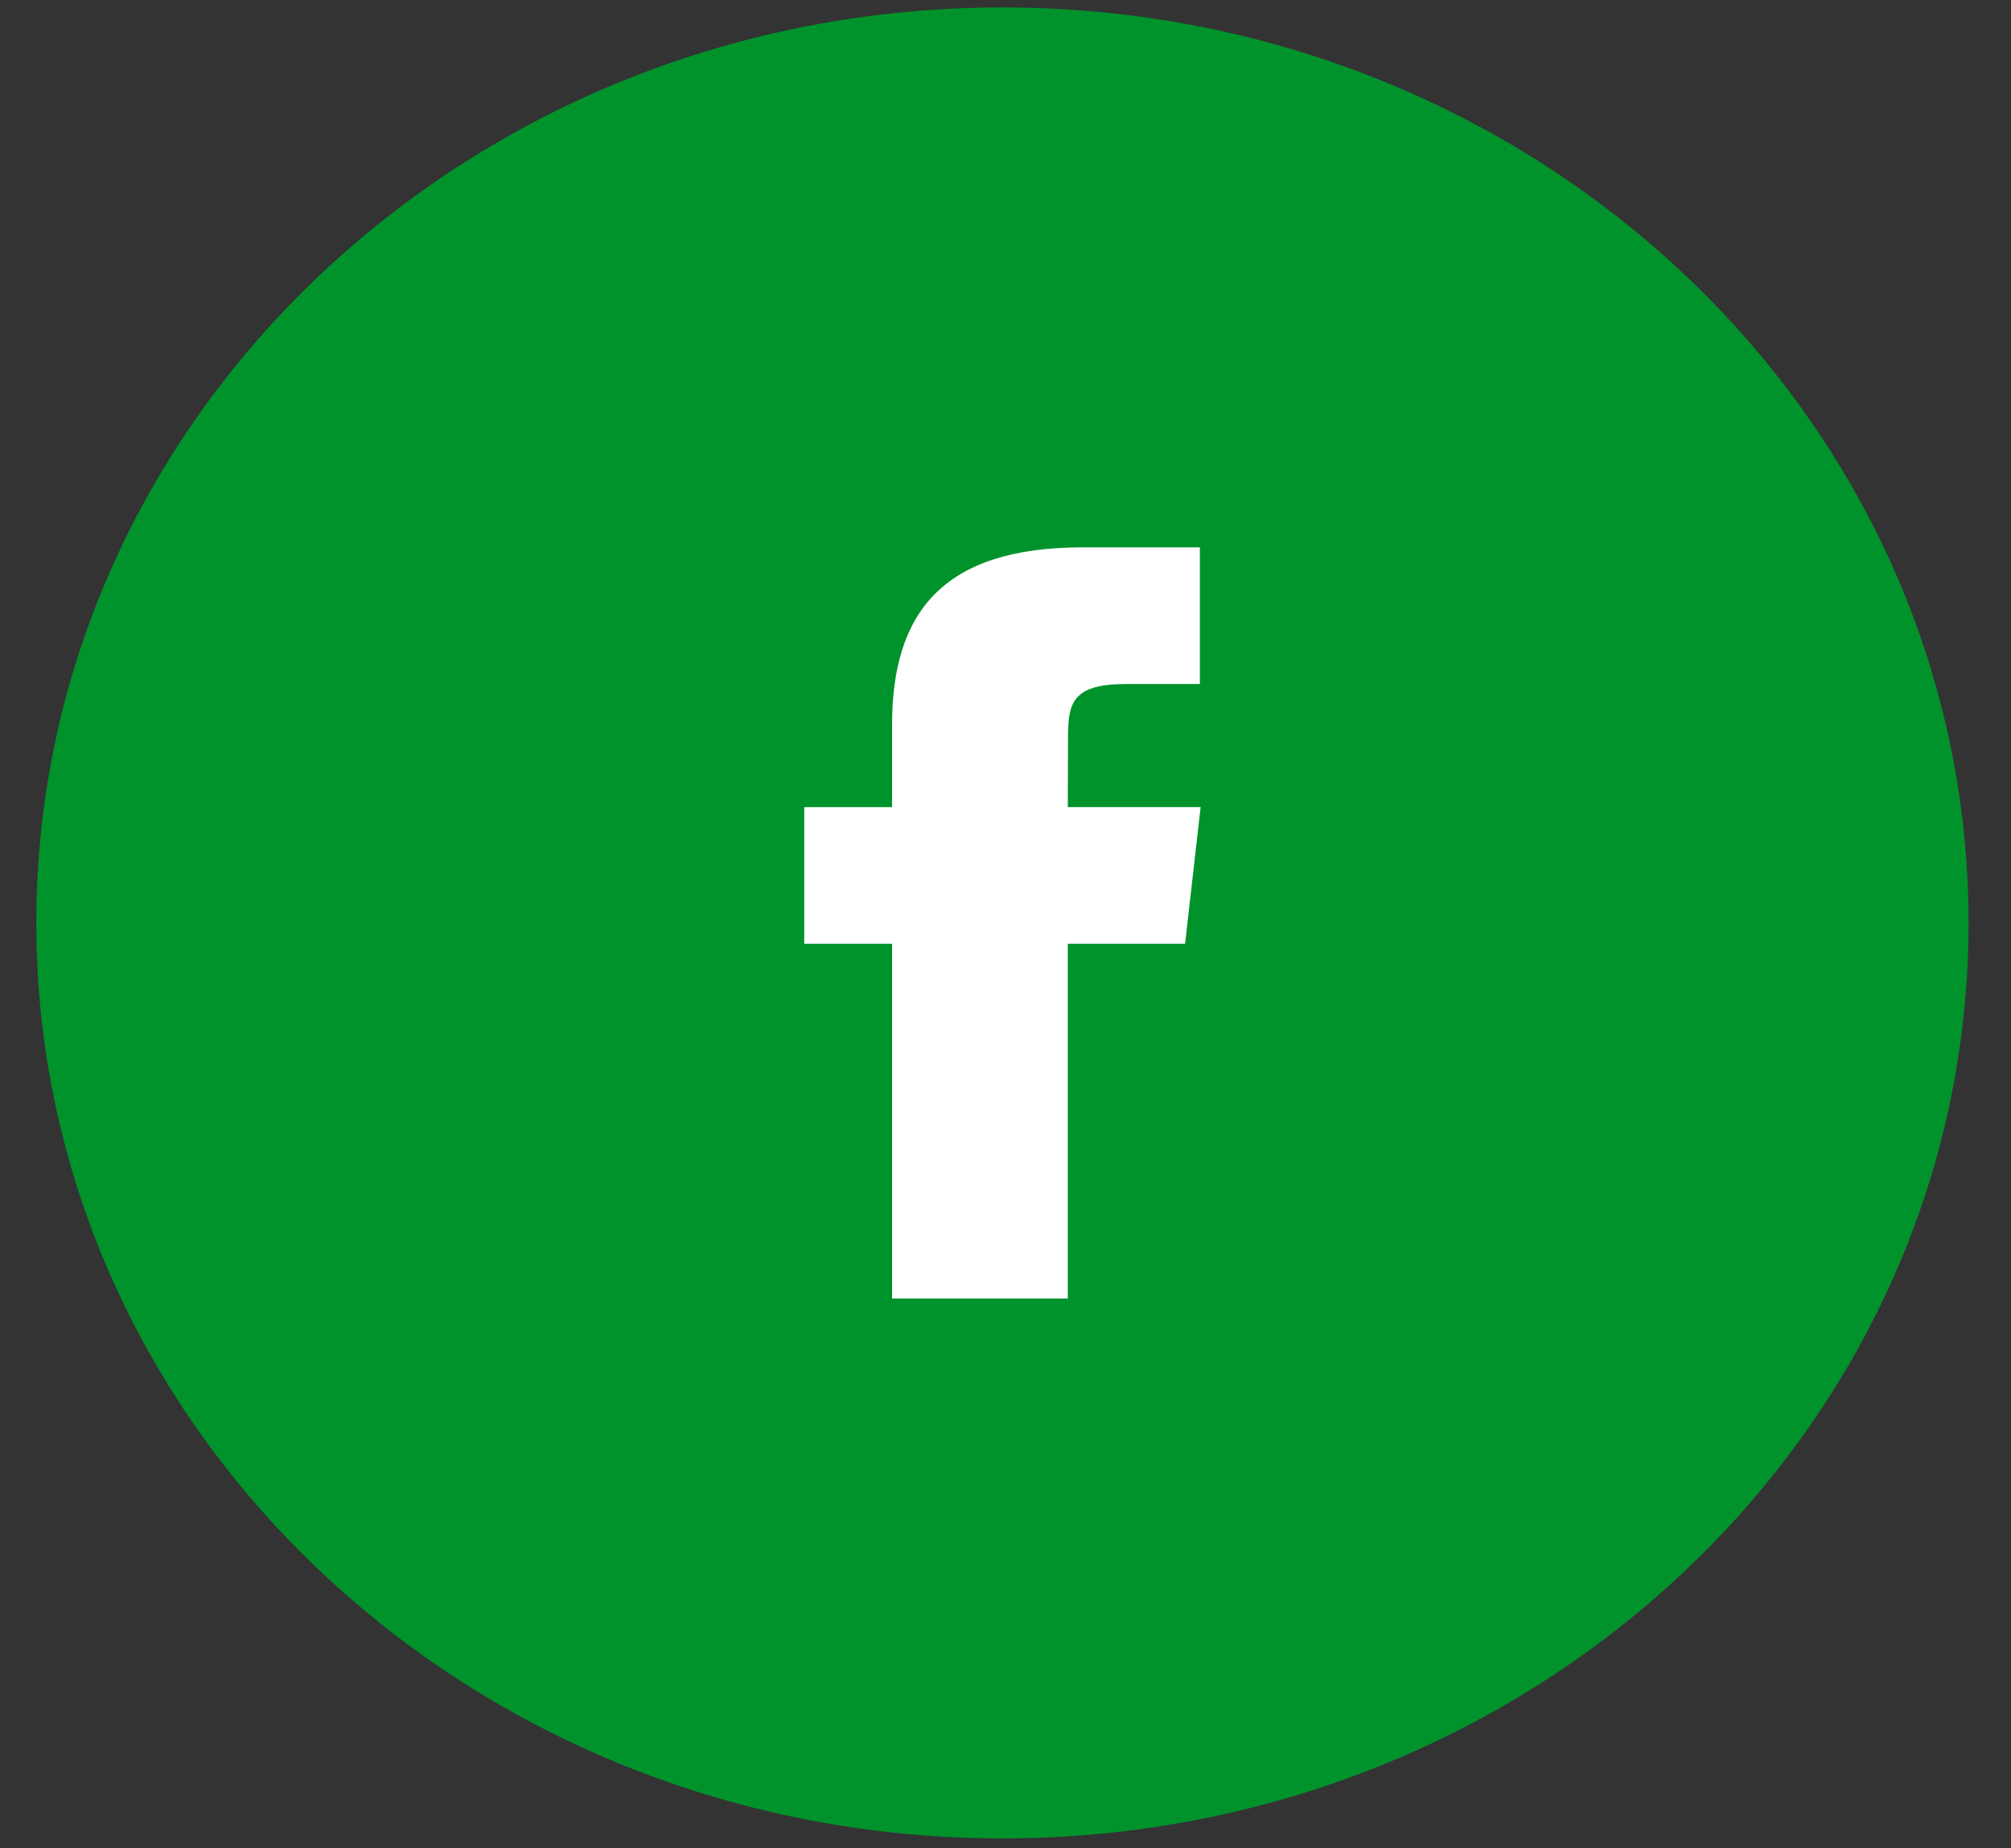 <svg width="37" height="34" viewBox="0 0 37 34" fill="none" xmlns="http://www.w3.org/2000/svg">
<rect x="0" y="0" width="37" height="34" fill="#333333" stroke="none"/>
<path d="M18.444 33.819C28.261 33.819 36.219 26.279 36.219 16.978C36.219 7.677 28.261 0.137 18.444 0.137C8.626 0.137 0.668 7.677 0.668 16.978C0.668 26.279 8.626 33.819 18.444 33.819Z" fill="#00932C"/>
<path d="M19.646 23.887H16.413V17.361H14.797V14.848H16.413V13.339C16.413 11.289 17.325 10.069 19.918 10.069H22.076V12.583H20.727C19.717 12.583 19.65 12.934 19.65 13.59L19.646 14.847H22.09L21.804 17.361H19.646V23.887Z" fill="white"/>
</svg>
